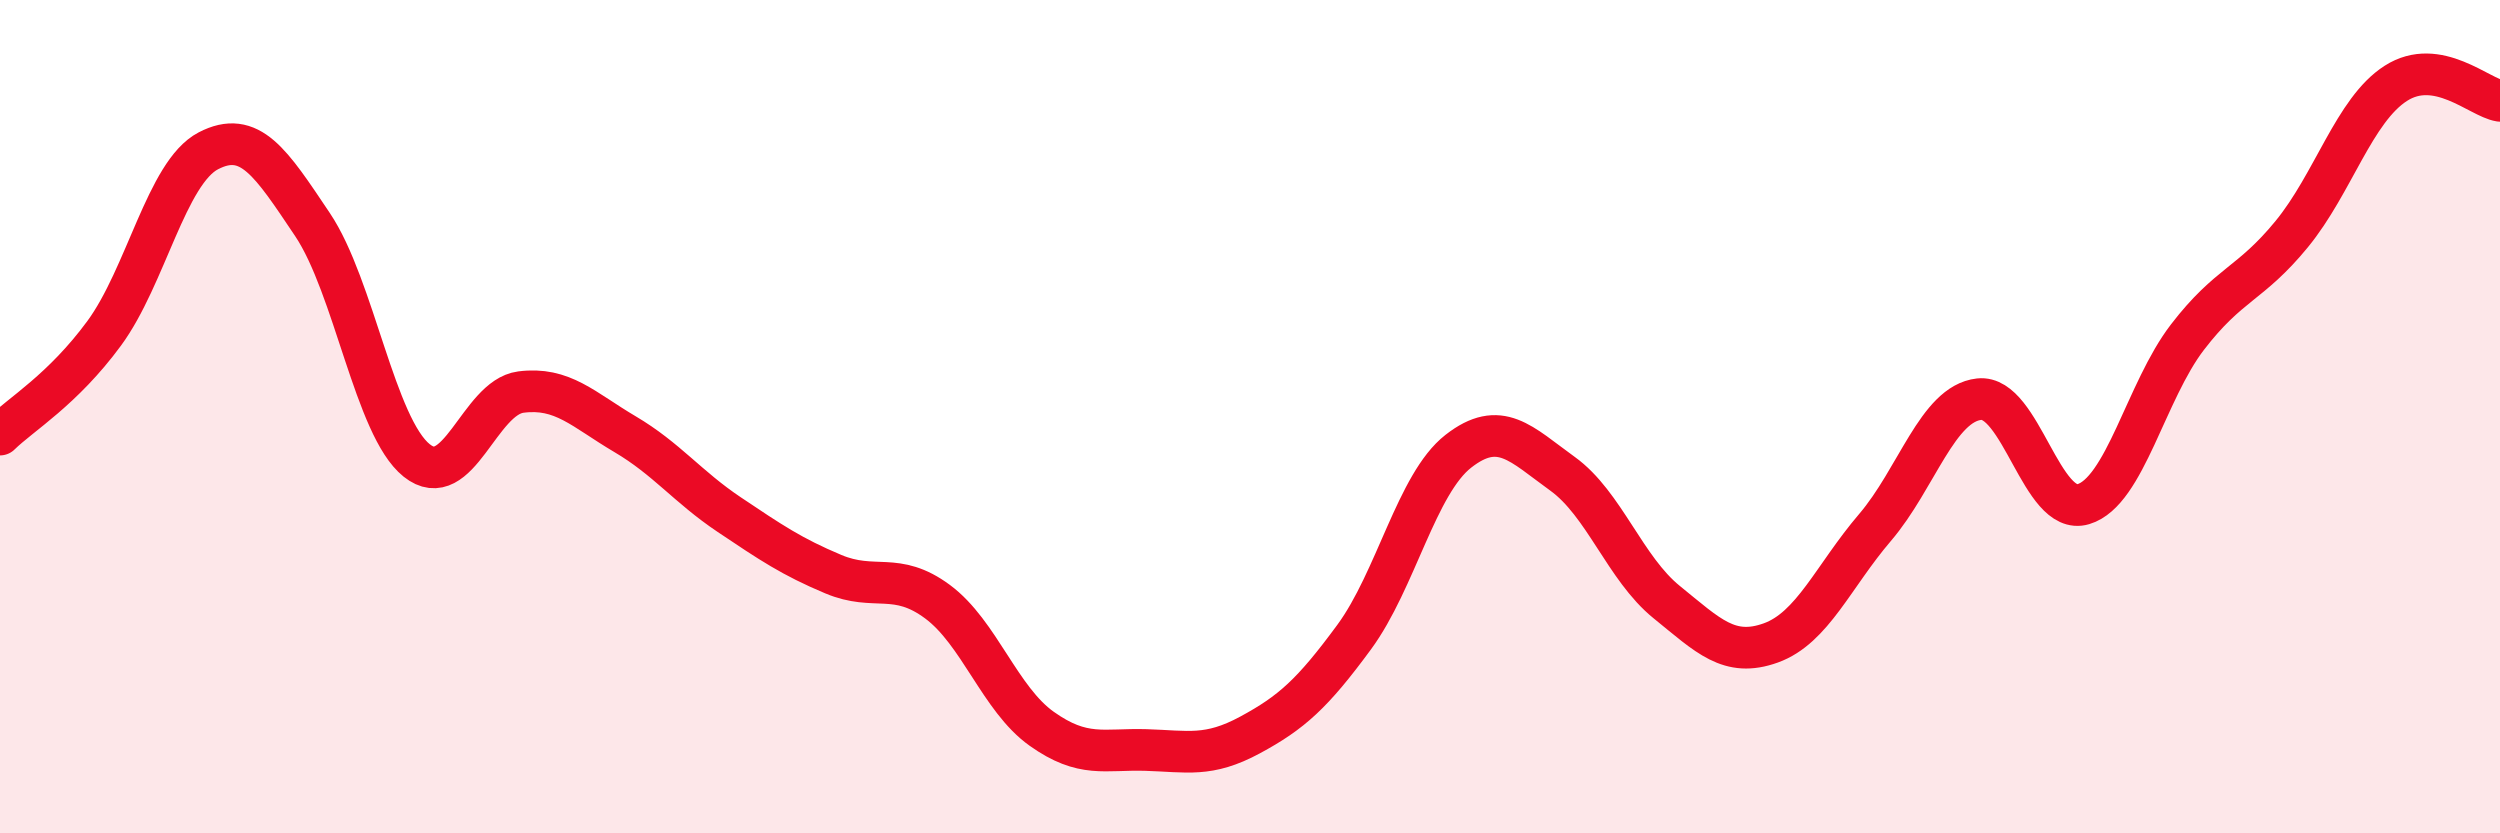 
    <svg width="60" height="20" viewBox="0 0 60 20" xmlns="http://www.w3.org/2000/svg">
      <path
        d="M 0,10.43 C 0.5,9.94 1.5,9.36 2.5,8 C 3.5,6.64 4,4.14 5,3.62 C 6,3.1 6.5,3.9 7.5,5.39 C 8.5,6.88 9,10.25 10,11.05 C 11,11.85 11.5,9.54 12.5,9.41 C 13.5,9.28 14,9.83 15,10.42 C 16,11.01 16.5,11.68 17.5,12.35 C 18.5,13.02 19,13.36 20,13.78 C 21,14.2 21.5,13.7 22.5,14.44 C 23.5,15.18 24,16.78 25,17.49 C 26,18.2 26.5,17.97 27.5,18 C 28.5,18.03 29,18.18 30,17.64 C 31,17.1 31.5,16.65 32.5,15.29 C 33.5,13.93 34,11.61 35,10.83 C 36,10.05 36.5,10.65 37.5,11.37 C 38.5,12.09 39,13.64 40,14.45 C 41,15.26 41.5,15.79 42.5,15.43 C 43.5,15.07 44,13.83 45,12.66 C 46,11.49 46.5,9.69 47.5,9.58 C 48.5,9.47 49,12.4 50,12.1 C 51,11.8 51.5,9.39 52.5,8.09 C 53.5,6.79 54,6.84 55,5.62 C 56,4.4 56.5,2.64 57.5,2 C 58.5,1.36 59.5,2.34 60,2.42L60 20L0 20Z"
        fill="#EB0A25"
        opacity="0.1"
        stroke-linecap="round"
        stroke-linejoin="round"
      />
      <path
        d="M 0,10.43 C 0.5,9.94 1.5,9.36 2.5,8 C 3.5,6.64 4,4.14 5,3.62 C 6,3.1 6.5,3.9 7.5,5.39 C 8.5,6.88 9,10.25 10,11.05 C 11,11.85 11.5,9.54 12.5,9.41 C 13.5,9.28 14,9.83 15,10.42 C 16,11.01 16.5,11.68 17.5,12.35 C 18.5,13.02 19,13.36 20,13.78 C 21,14.2 21.5,13.7 22.5,14.44 C 23.5,15.18 24,16.78 25,17.49 C 26,18.2 26.5,17.97 27.5,18 C 28.5,18.03 29,18.18 30,17.64 C 31,17.1 31.5,16.65 32.5,15.29 C 33.5,13.93 34,11.61 35,10.83 C 36,10.05 36.5,10.65 37.5,11.37 C 38.5,12.09 39,13.64 40,14.45 C 41,15.26 41.5,15.79 42.5,15.43 C 43.5,15.07 44,13.83 45,12.66 C 46,11.49 46.5,9.69 47.5,9.58 C 48.5,9.47 49,12.4 50,12.1 C 51,11.8 51.5,9.39 52.5,8.09 C 53.5,6.79 54,6.84 55,5.62 C 56,4.4 56.5,2.64 57.5,2 C 58.5,1.36 59.5,2.34 60,2.42"
        stroke="#EB0A25"
        stroke-width="1"
        fill="none"
        stroke-linecap="round"
        stroke-linejoin="round"
      />
    </svg>
  